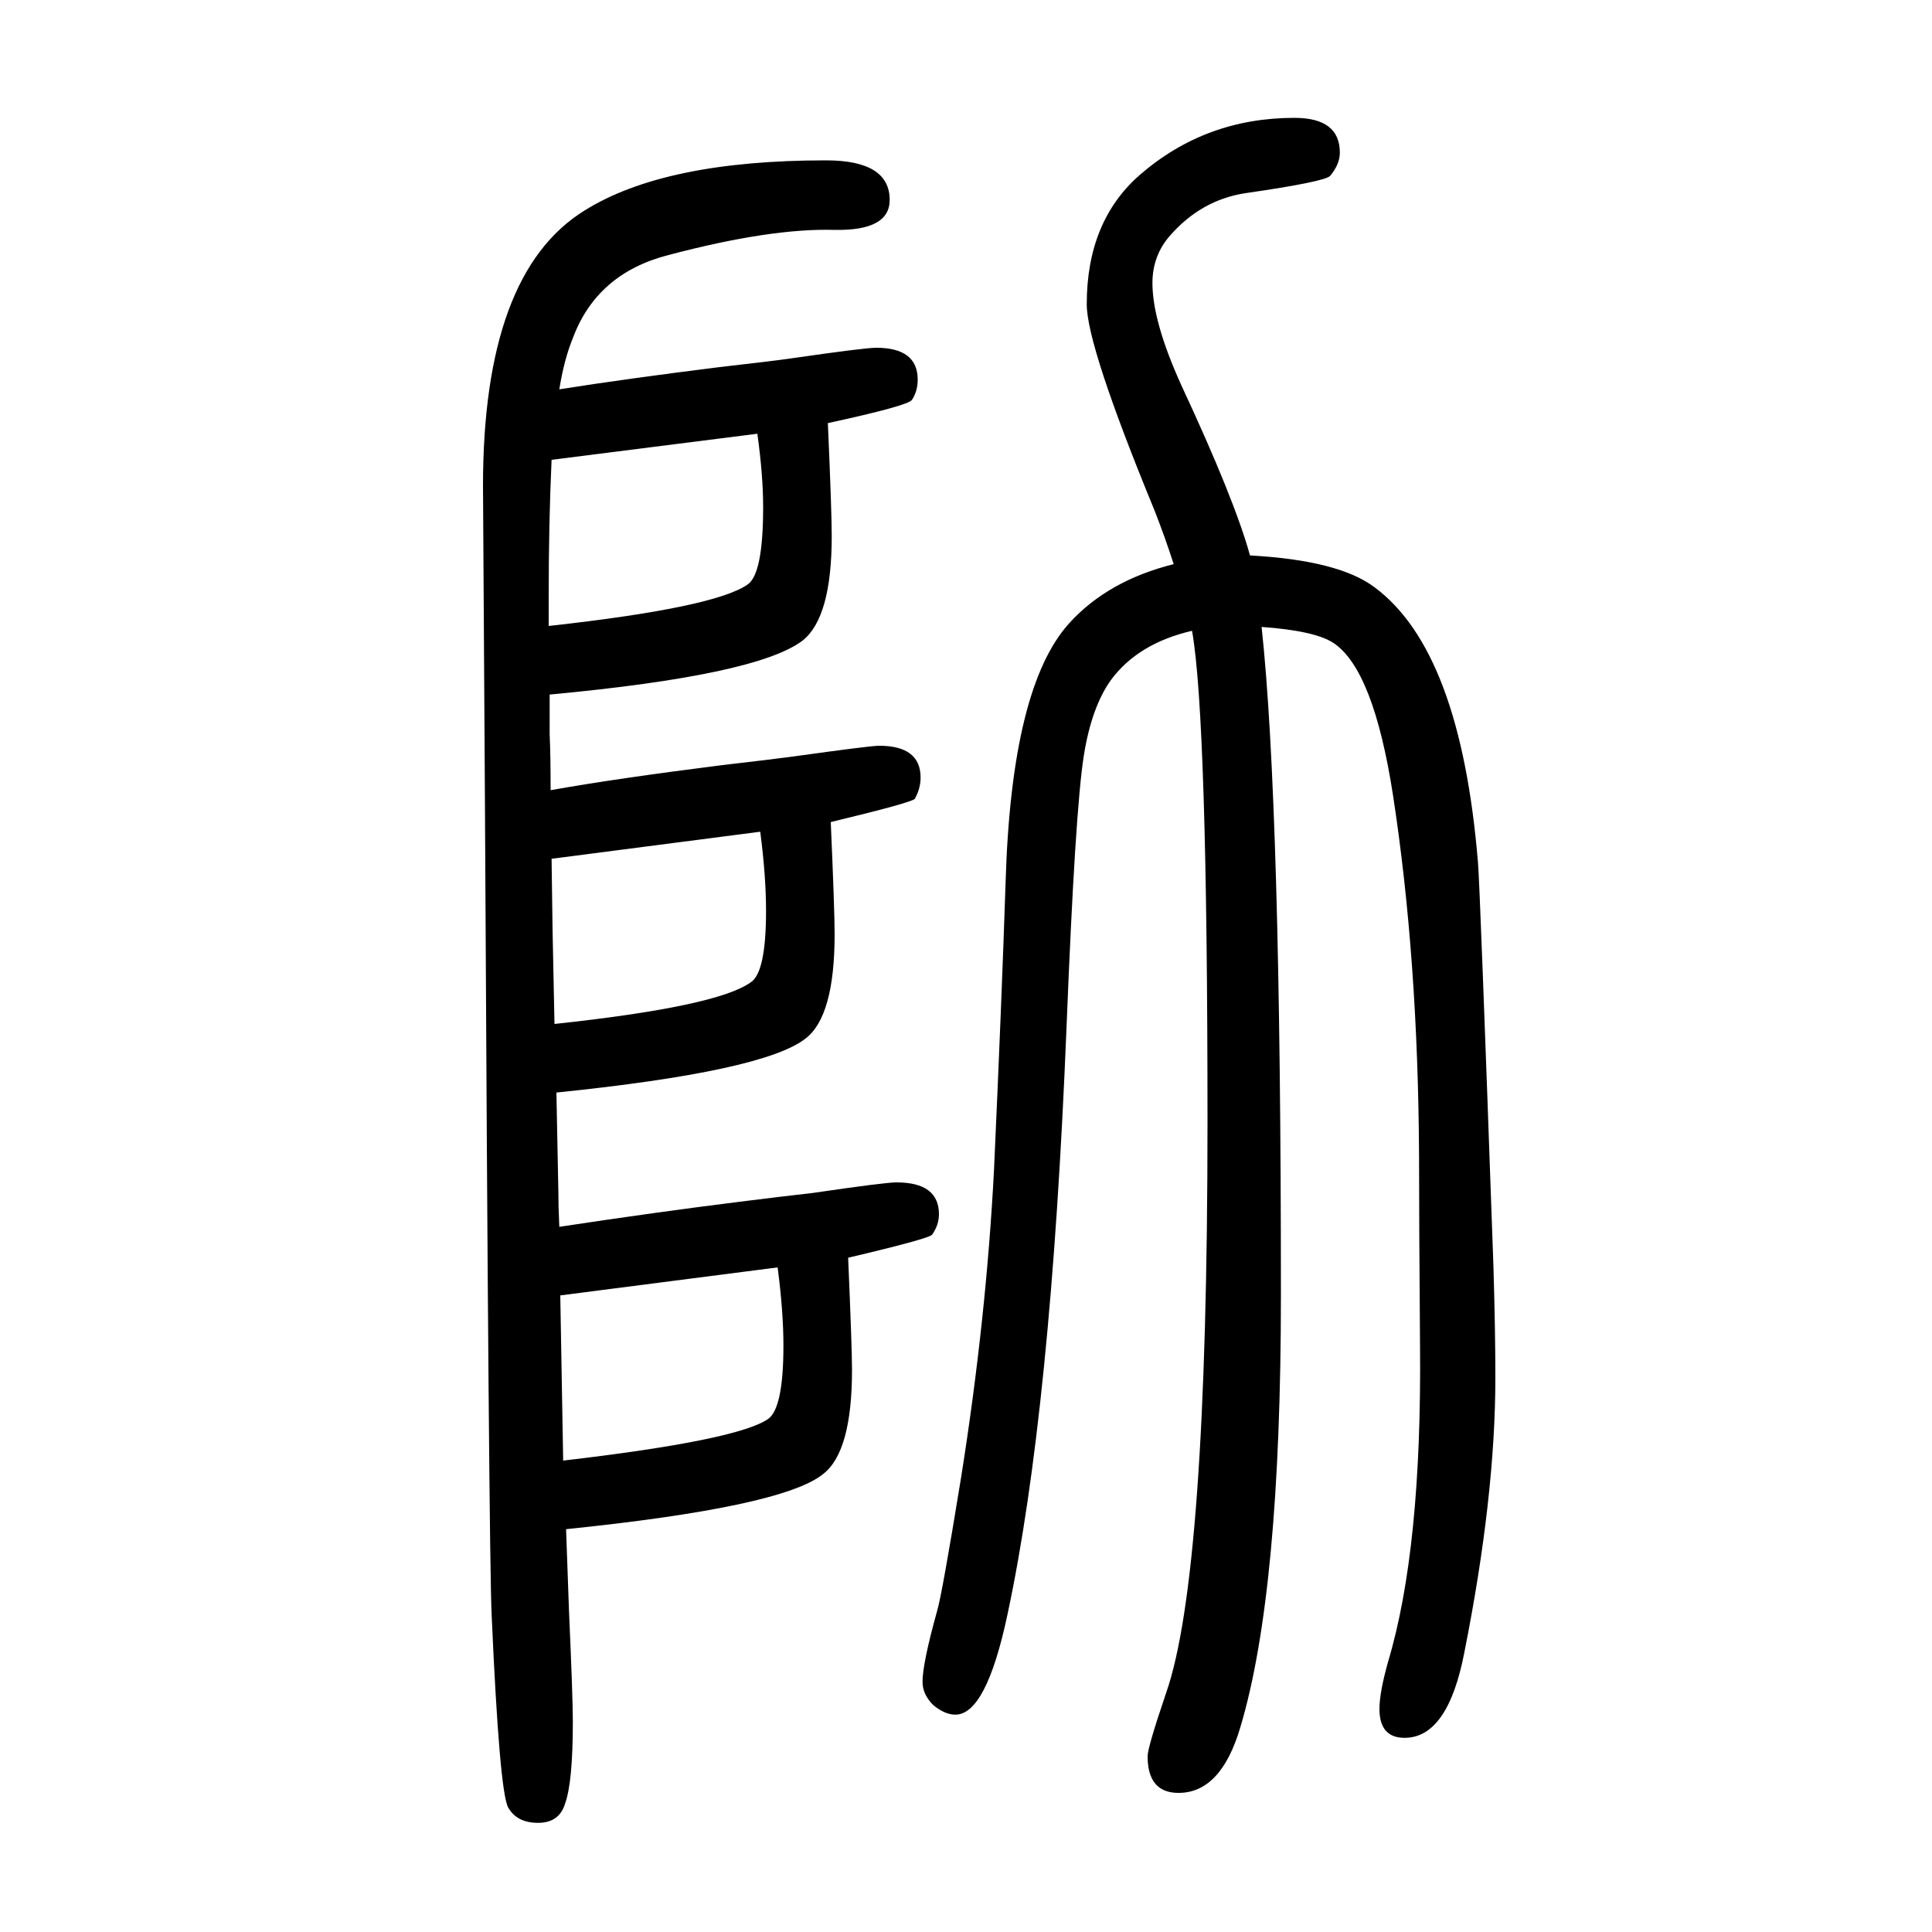 <svg xmlns="http://www.w3.org/2000/svg" xmlns:xlink="http://www.w3.org/1999/xlink" height="100" width="100" version="1.1"><path d="M586 67l3 -84q4 -90 4 -115q0 -63 -8 -85q-6 -20 -28 -20t-31 16q-9 17 -17 198q-3 58 -7 843l-2 327q0 220 105 285q83 52 250 52q66 0 66 -41q0 -32 -57 -31q-66 2 -172 -26q-74 -19 -99 -86q-9 -22 -14 -53q70 11 166 23q53 6 74 9q76 11 88 11q43 0 43 -33
q0 -12 -6 -21q-4 -6 -87 -24q4 -91 4 -117q0 -84 -30 -108q-47 -36 -262 -56v-41q1 -22 1 -58q67 12 178 26q52 6 74 9q79 11 88 11q43 0 43 -33q0 -11 -6 -22q-4 -4 -87 -24q4 -91 4 -116q0 -85 -30 -108q-43 -34 -258 -56q1 -50 2 -102q0 -16 1 -37q99 15 187 26
q48 6 75 9q75 11 87 11q44 0 44 -33q0 -11 -7 -21q-2 -4 -87 -24q4 -94 4 -116q0 -85 -30 -108q-42 -34 -266 -57zM583 138q180 21 212 43q16 11 16 76q0 35 -6 81l-225 -29zM574 590q168 18 203 43q16 10 16 74q0 36 -6 82l-216 -28l1 -73zM571 1174q-3 -65 -3 -141v-31
q172 19 206 43q16 11 16 80q0 33 -6 76zM1294 1075q92 -5 129 -33q89 -66 107 -285q2 -22 16 -418q2 -67 2 -115q0 -123 -32 -284q-17 -89 -62 -89q-26 0 -26 30q0 17 9 49q35 117 33 327q-1 130 -1 196q-1 205 -27 374q-20 129 -61 157q-19 13 -75 17q20 -184 20 -691
q0 -308 -42 -448q-20 -68 -64 -68q-32 0 -32 38q0 9 19 65q43 122 43 591q0 419 -16 509q-56 -13 -84 -51q-20 -28 -28 -78q-9 -56 -18 -283q-16 -396 -61 -606q-22 -104 -54 -104q-11 0 -23 10q-11 11 -11 24q0 19 15 73q5 16 25 139q26 164 34 318q8 176 12 298
q6 202 66 268q40 44 108 61q-9 28 -20 56q-70 170 -70 213q0 86 55 134q68 59 160 59q47 0 47 -36q0 -12 -10 -24q-5 -6 -88 -18q-45 -7 -77 -43q-19 -21 -19 -50q0 -40 30 -106q55 -118 71 -176z" style="" transform="scale(0.05 -0.05) translate(0 -1650)"/></svg>